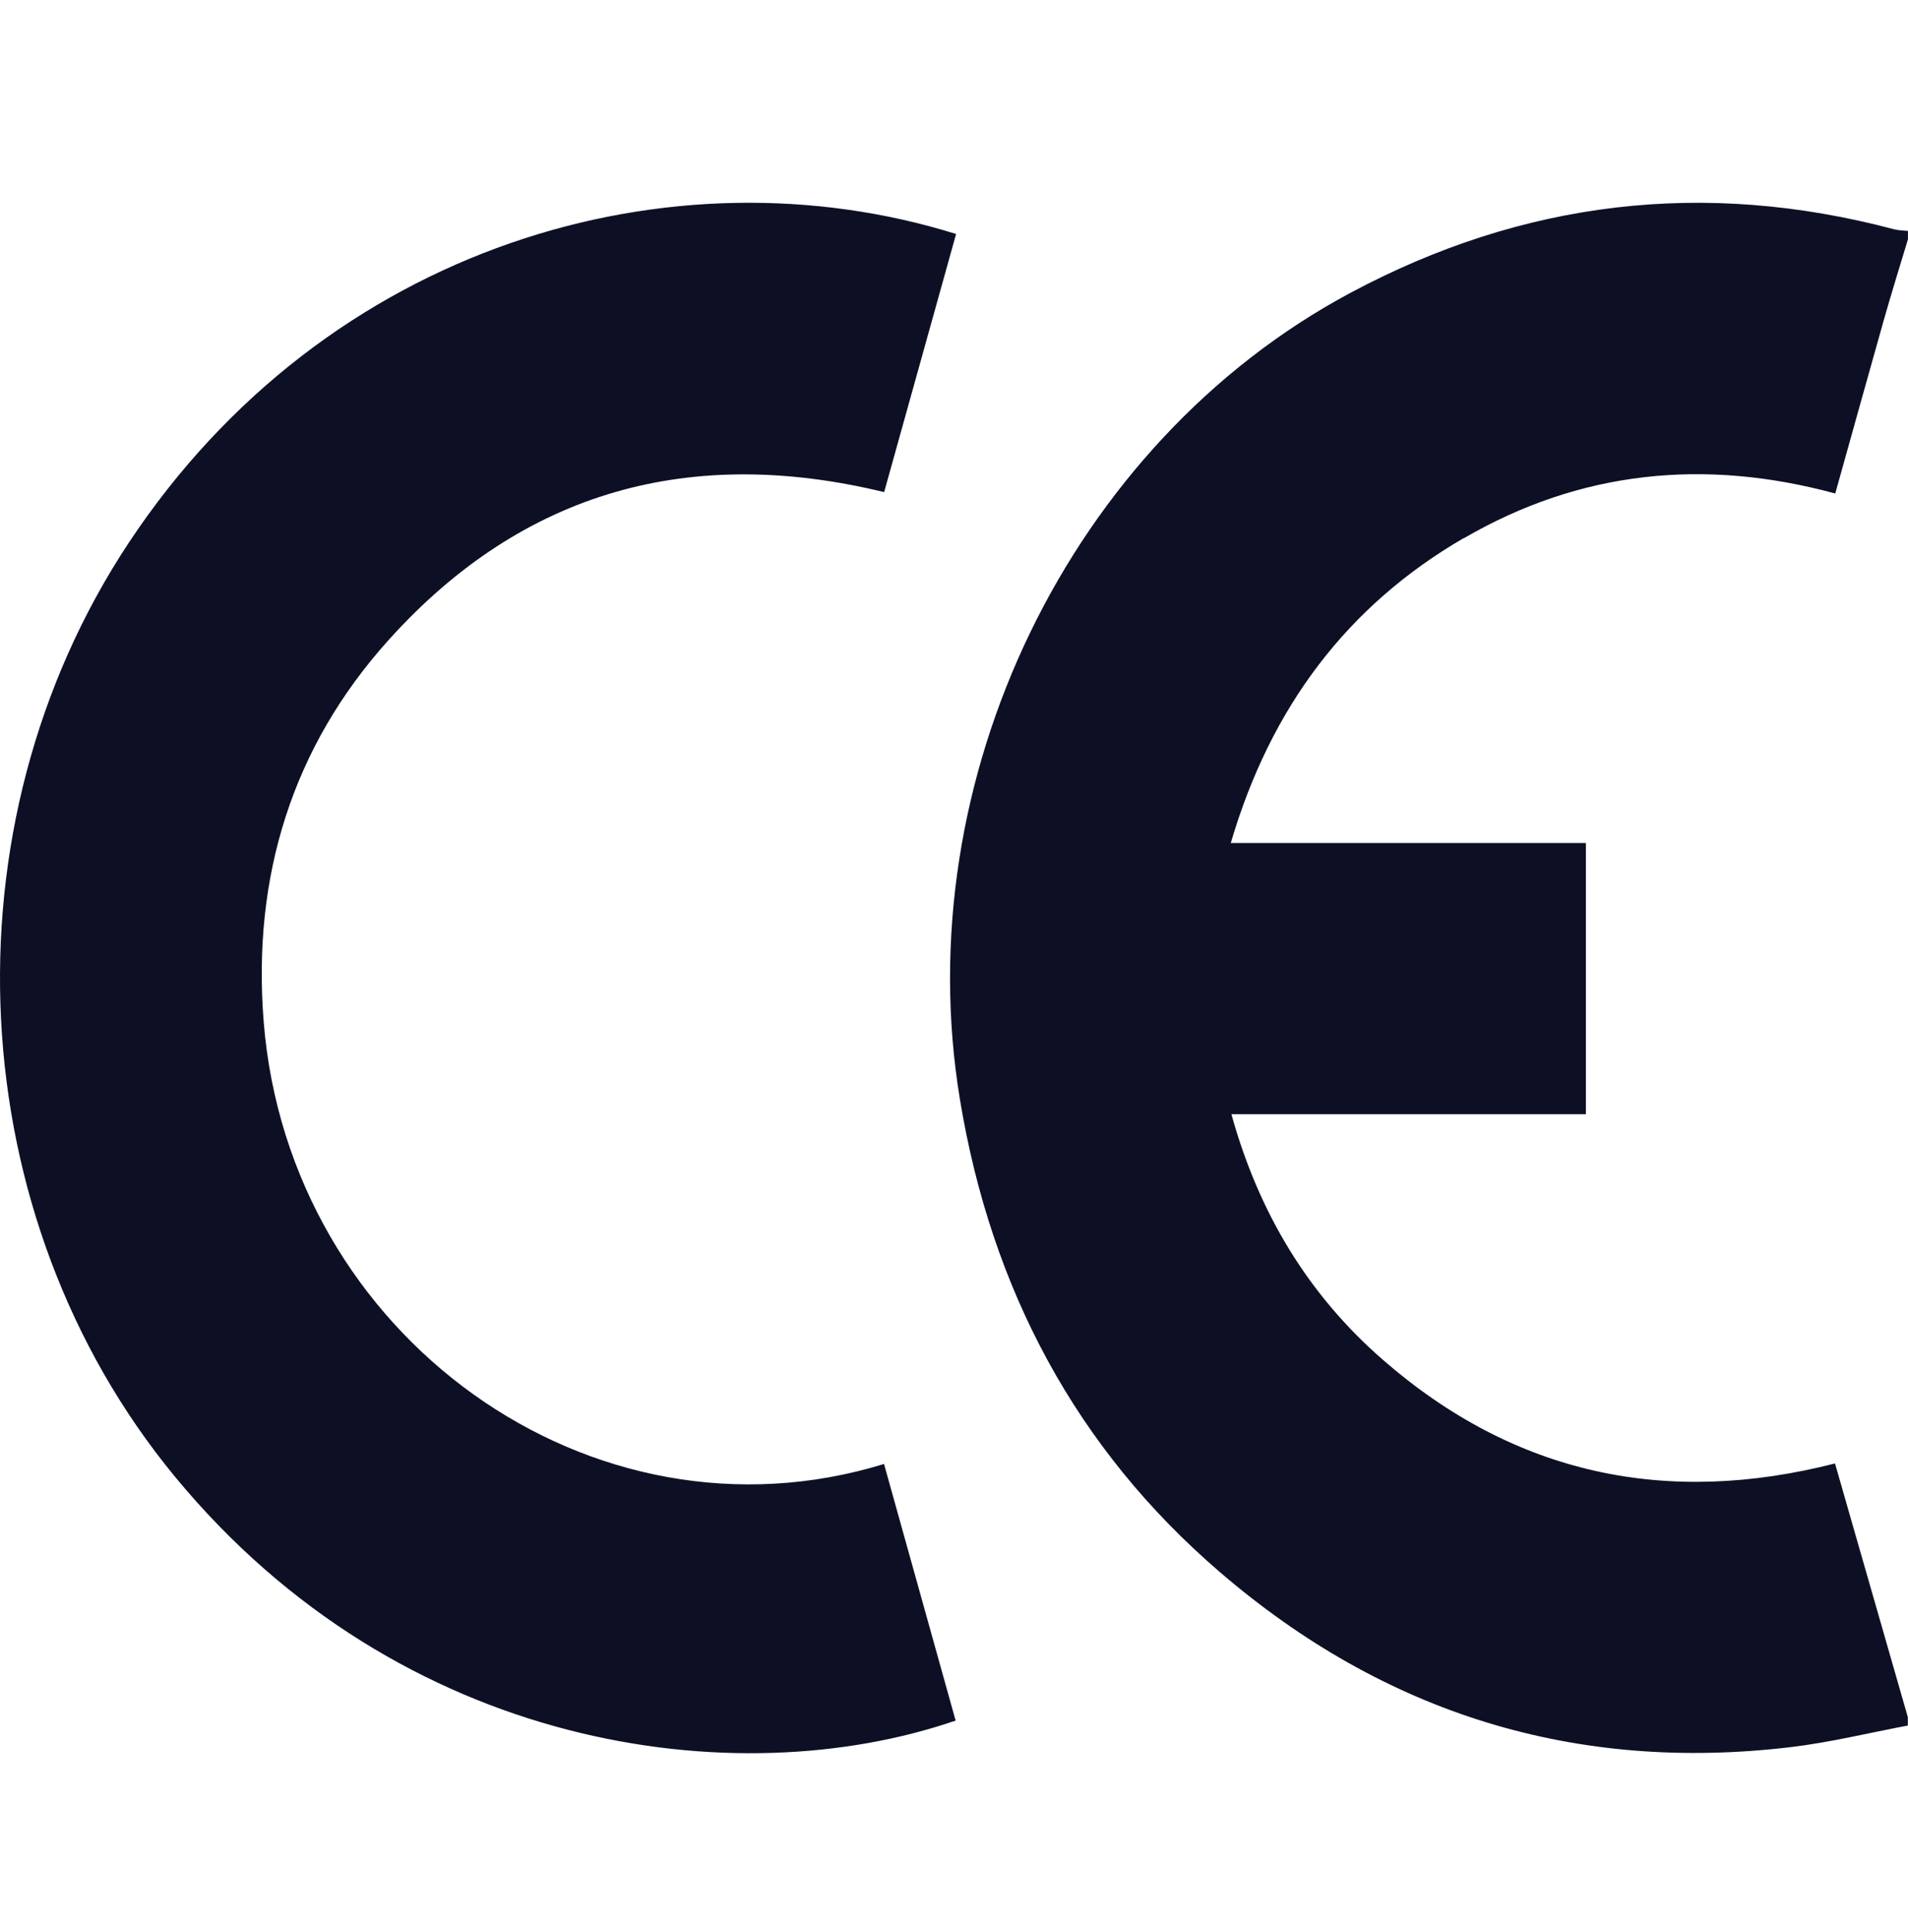 <svg width="80" height="81" viewBox="0 0 80 81" fill="none" xmlns="http://www.w3.org/2000/svg">
<path d="M61.377 22.564C66.273 19.718 71.488 19.207 76.95 20.688C77.64 18.227 78.299 15.84 78.974 13.458C79.298 12.313 79.653 11.173 79.998 10.033V9.681C79.802 9.66 79.602 9.66 79.416 9.612C71.483 7.507 63.879 8.392 56.604 12.286C44.866 18.573 38.034 32.681 40.248 46.086C41.561 54.051 45.129 60.727 51.131 65.89C58.077 71.868 66.098 74.313 75.082 73.242C76.729 73.045 78.356 72.646 79.993 72.337V71.985C79.195 69.214 78.402 66.439 77.604 63.668C77.388 62.917 77.172 62.16 76.94 61.35C69.887 63.151 63.518 61.835 57.968 56.992C54.864 54.286 52.784 50.865 51.631 46.71H66.494V35.34H51.605C53.278 29.644 56.491 25.393 61.371 22.558L61.377 22.564ZM11.057 42.842C10.568 36.752 12.256 31.312 16.293 26.831C21.971 20.523 29.004 18.674 37.071 20.63C38.086 16.996 39.079 13.426 40.088 9.809C28.201 6.101 13.698 10.23 5.404 22.745C-2.494 34.669 -1.639 51.03 7.34 61.91C16.818 73.397 30.852 75.293 40.068 72.129C39.069 68.543 38.065 64.957 37.066 61.372C24.813 65.139 12.112 56.023 11.057 42.842Z" fill="#0D1025"/>
</svg>
